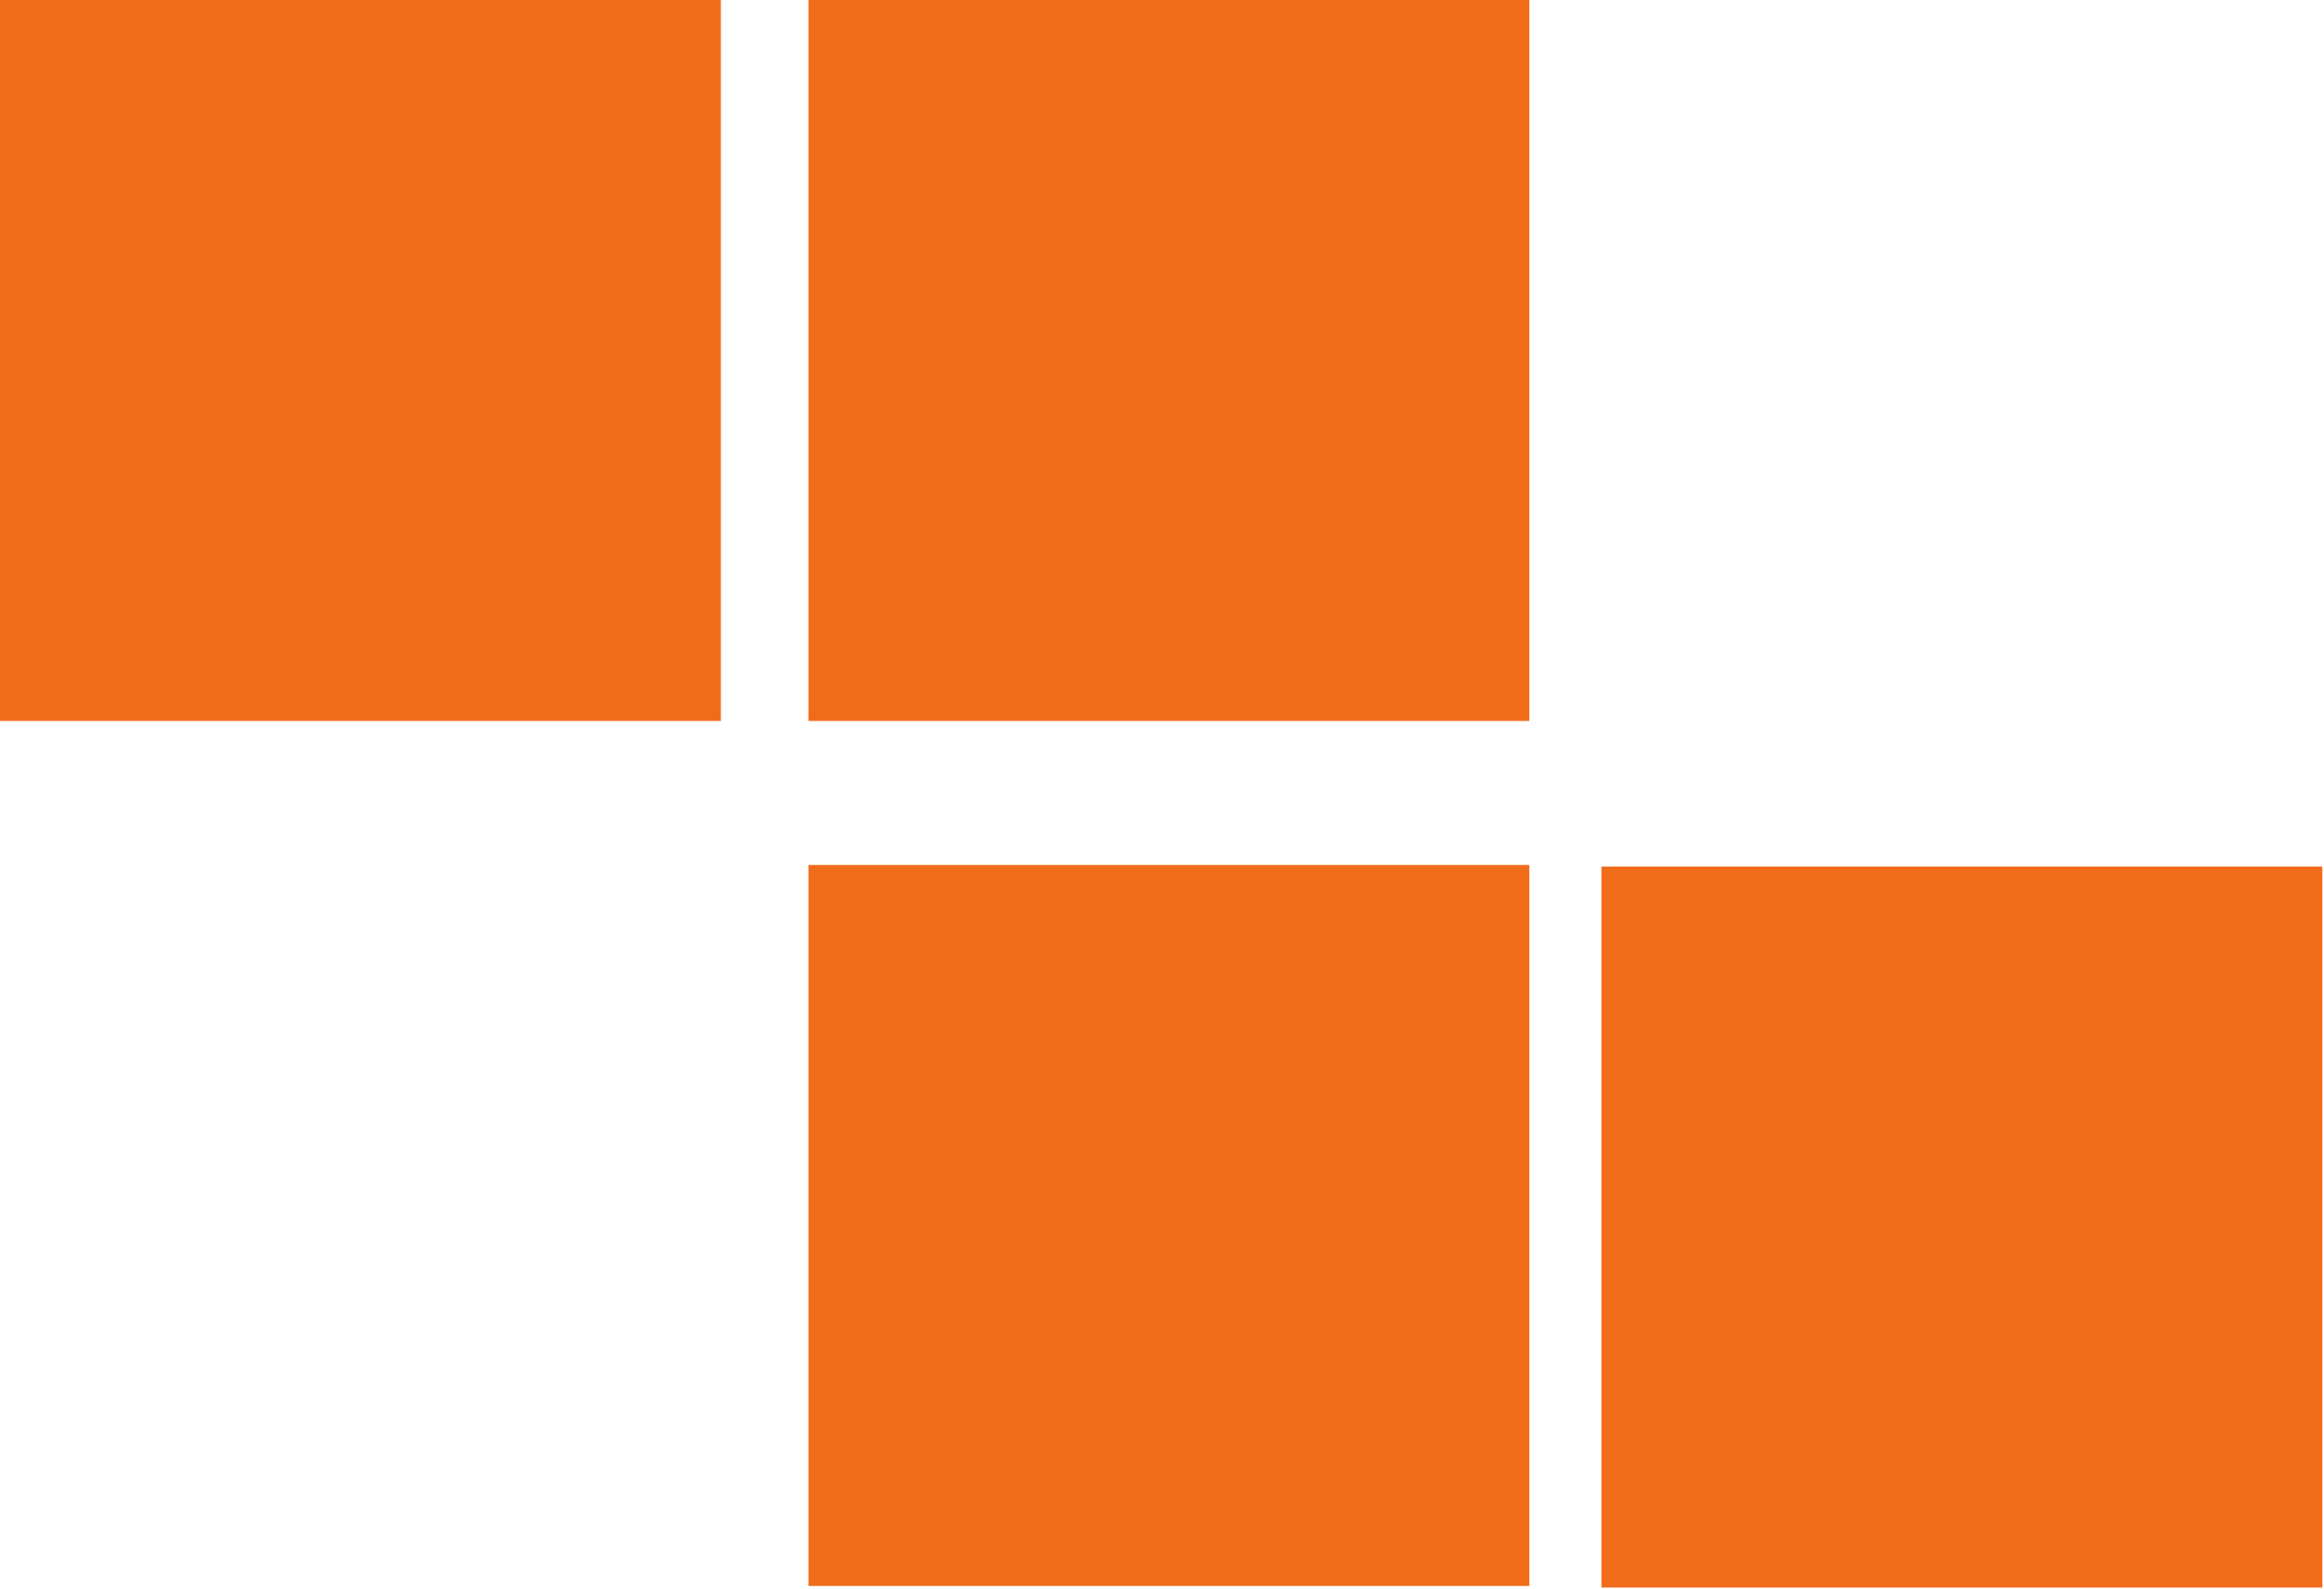 <?xml version="1.0" encoding="UTF-8"?> <svg xmlns="http://www.w3.org/2000/svg" width="607" height="415" viewBox="0 0 607 415" fill="none"><path d="M399.439 188.271H211.15V6.22362e-05H399.439V188.271Z" fill="#F16C1A"></path><path d="M399.439 414.145H211.15V225.873H399.439V414.145Z" fill="#F16C1A"></path><path d="M188.288 188.271H0V6.22362e-05H188.288V188.271Z" fill="#F16C1A"></path><path d="M606.559 414.566H418.27V226.295H606.559V414.566Z" fill="#F16C1A"></path></svg> 